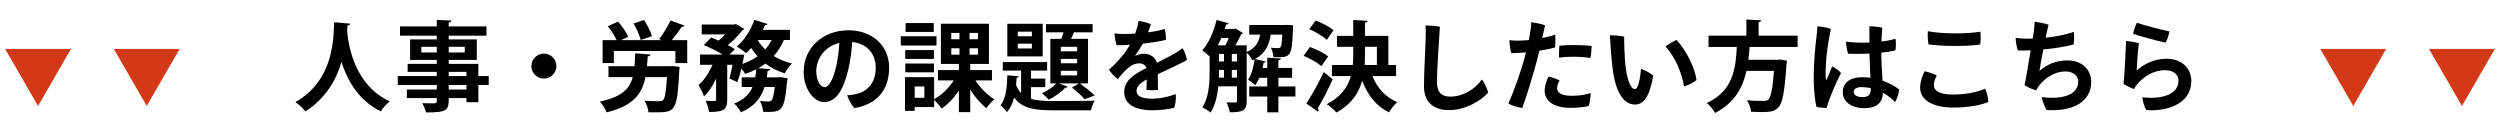 <svg width="460" height="25" viewBox="0 0 460 25" fill="none" xmlns="http://www.w3.org/2000/svg">
<path d="M7 19.5L0.938 9L13.062 9L7 19.5Z" fill="#D23918"/>
<path d="M27 19.5L20.938 9L33.062 9L27 19.5Z" fill="#D23918"/>
<path d="M392.49 6.202C392.598 5.608 392.958 4.6 393.174 4.186C394.902 4.762 397.764 5.5 399.168 5.77C399.078 6.4 398.808 7.282 398.466 7.84C397.278 7.624 393.354 6.562 392.49 6.202ZM393.552 7.948C393.408 8.92 393.174 12.034 393.156 12.952C394.74 11.584 396.576 10.81 398.61 10.81C401.544 10.81 403.2 12.646 403.2 14.932C403.2 19.054 398.826 20.53 394.938 20.26C394.578 19.756 394.254 18.586 394.182 17.902C398.286 18.352 400.842 17.128 400.842 14.86C400.842 13.726 399.924 12.916 398.376 12.916C396.162 12.916 394.416 14.14 393.264 15.472C393.048 15.724 392.796 16.12 392.634 16.39C392.112 16.192 391.14 15.742 390.726 15.418C390.888 14.32 391.194 8.236 391.194 7.534C391.878 7.588 393.03 7.786 393.552 7.948Z" fill="black"/>
<path d="M374.022 7.102L374.166 6.202C374.274 5.5 374.346 4.636 374.382 3.988C375.102 4.078 376.362 4.33 376.938 4.546C376.848 4.834 376.65 5.77 376.398 6.94C378.162 6.742 380.088 6.4 381.582 5.86C381.654 6.274 381.654 7.624 381.546 8.182C379.962 8.614 377.892 8.92 375.966 9.1C375.642 10.72 375.354 12.322 375.264 13.06C376.668 11.8 378.396 11.116 380.448 11.116C383.112 11.116 384.786 12.844 384.786 15.058C384.786 18.712 381.438 20.566 376.578 20.242C376.272 19.81 375.768 18.532 375.678 17.866C379.728 18.37 382.392 17.344 382.392 15.004C382.392 13.888 381.42 13.15 380.106 13.15C377.748 13.15 376.11 14.626 375.264 15.652C375.048 15.922 374.814 16.318 374.652 16.624C374.094 16.48 372.96 16.03 372.51 15.652C372.636 15.184 372.744 14.482 372.888 13.726C373.068 12.628 373.374 10.864 373.644 9.262C372.708 9.298 371.898 9.316 371.286 9.28C371.088 8.758 370.908 7.732 370.872 6.976C371.502 7.066 372.312 7.12 373.158 7.12C373.41 7.12 373.698 7.12 374.022 7.102Z" fill="black"/>
<path d="M354.852 8.164C354.726 7.534 354.654 6.526 354.726 5.734C357.246 6.274 362.034 6.256 364.392 5.824C364.482 6.508 364.446 7.588 364.356 8.182C362.088 8.56 357.372 8.542 354.852 8.164ZM354.114 13.114C354.798 13.24 355.824 13.582 356.382 13.906C356.112 14.374 355.824 14.986 355.824 15.616C355.824 16.552 356.58 17.398 359.334 17.398C361.692 17.398 363.798 16.966 365.238 16.318C365.58 16.912 365.814 18.046 365.85 18.766C364.698 19.27 362.376 19.792 359.442 19.792C355.752 19.792 353.304 18.496 353.304 16.12C353.304 15.004 353.772 13.78 354.114 13.114Z" fill="black"/>
<path d="M337.122 12.214C337.68 12.502 338.364 12.952 338.742 13.438C337.914 15.004 336.51 18.208 336.114 19.846C335.592 19.864 334.818 19.81 334.242 19.666C333.936 18.658 333.72 16.318 333.72 14.32C333.72 11.53 334.008 8.506 334.224 6.85C334.296 6.256 334.386 5.428 334.422 4.834C335.106 4.888 336.294 5.068 336.87 5.338C336.384 7.714 336.042 10.09 335.952 11.98C335.898 12.88 335.898 13.942 335.952 14.482C335.952 14.77 336.06 14.752 336.168 14.536C336.384 14.05 336.78 13.06 337.122 12.214ZM346.392 14.842C347.706 15.292 348.75 15.922 349.452 16.462C349.398 17.11 349.056 18.28 348.678 18.766C347.976 18.046 347.22 17.488 346.464 17.074C346.392 18.64 345.618 19.9 343.026 19.9C340.632 19.9 339.066 18.694 339.066 16.966C339.066 15.49 340.074 14.212 342.666 14.212C343.188 14.212 343.692 14.248 344.16 14.302C344.106 12.934 344.016 11.242 343.98 9.856C342.54 9.928 341.136 9.928 340.074 9.892C339.858 9.37 339.678 8.308 339.678 7.66C341.01 7.84 342.522 7.894 343.98 7.822C343.98 6.49 343.962 5.41 343.962 4.834C344.682 4.834 345.816 4.96 346.338 5.104C346.266 5.95 346.212 6.796 346.194 7.642C347.22 7.516 348.138 7.336 348.768 7.12C348.894 7.714 348.858 8.758 348.75 9.262C347.976 9.46 347.094 9.604 346.158 9.694C346.176 11.71 346.302 13.366 346.392 14.842ZM342.702 17.866C343.944 17.866 344.232 17.29 344.232 16.228C343.638 16.084 343.08 16.03 342.594 16.03C341.532 16.03 341.082 16.372 341.082 16.912C341.082 17.506 341.73 17.866 342.702 17.866Z" fill="black"/>
<path d="M330.768 6.562V8.632H321.93C321.876 9.406 321.804 10.198 321.696 11.008H327.06L327.528 10.954L328.806 11.17C328.788 11.332 328.752 11.602 328.716 11.8C328.374 16.894 327.996 18.928 327.258 19.72C326.61 20.44 325.926 20.62 324.072 20.62C323.496 20.62 322.848 20.602 322.2 20.566C322.164 19.954 321.84 19.054 321.426 18.442C322.686 18.568 323.964 18.568 324.486 18.568C324.882 18.568 325.134 18.532 325.368 18.334C325.836 17.938 326.16 16.354 326.412 13.042H321.354C320.688 16.012 319.248 18.892 315.576 20.782C315.27 20.188 314.622 19.414 314.046 18.964C318.942 16.696 319.374 12.52 319.572 8.632H314.37V6.562H321.336V3.592L324.072 3.736C324.054 3.916 323.91 4.024 323.586 4.096V6.562H330.768Z" fill="black"/>
<path d="M298.854 6.742C298.818 7.57 298.908 10.252 299.07 11.908C299.34 14.464 299.988 16.39 300.798 16.39C301.464 16.39 301.788 14.41 301.95 12.664C302.706 12.916 303.75 13.51 304.2 13.924C303.534 17.866 302.364 19.234 300.852 19.234C299.088 19.234 297.27 17.614 296.676 12.25C296.424 9.946 296.298 7.948 296.226 6.49C296.892 6.472 298.314 6.598 298.854 6.742ZM308.448 7.336C310.338 9.262 311.922 12.718 312.156 14.734C311.706 15.148 310.716 15.652 309.87 15.922C309.438 13.42 308.304 10.558 306.45 8.56C306.99 8.128 307.962 7.57 308.448 7.336Z" fill="black"/>
<path d="M279.27 7.48H279.288C279.9 7.48 280.584 7.444 281.304 7.372C281.358 7.12 281.394 6.886 281.43 6.706C281.592 5.806 281.736 4.852 281.754 4.078C282.42 4.168 283.734 4.42 284.292 4.654C284.202 5.05 284.004 5.932 283.77 6.994C284.706 6.814 285.552 6.598 286.146 6.364C286.236 6.922 286.2 8.218 286.11 8.74C285.426 8.938 284.418 9.154 283.248 9.334C283.086 10.018 282.906 10.702 282.744 11.332C282.006 14.05 280.89 17.722 280.098 19.864C279.342 19.756 278.1 19.414 277.542 19.054C278.442 17.074 279.882 13.06 280.512 10.684C280.602 10.324 280.692 9.982 280.782 9.64C279.9 9.712 278.982 9.766 278.082 9.784C277.902 9.298 277.74 7.948 277.722 7.39C278.172 7.444 278.622 7.48 279.27 7.48ZM289.854 8.29H289.872C290.79 8.29 292.122 8.362 292.86 8.47C292.86 9.01 292.77 10.108 292.626 10.684C291.87 10.54 290.808 10.45 289.818 10.432C288.774 10.432 287.73 10.486 286.884 10.612C286.83 10.198 286.866 9.01 286.92 8.416C287.82 8.326 288.864 8.272 289.854 8.29ZM286.506 16.21C286.506 17.038 287.244 17.632 289.278 17.632C290.592 17.632 291.906 17.38 292.68 17.128C292.68 17.668 292.554 18.964 292.302 19.504C291.708 19.684 290.34 19.846 288.99 19.846C285.84 19.846 284.22 18.55 284.22 16.678C284.238 15.706 284.652 14.608 284.922 14.104C285.57 14.194 286.47 14.536 286.974 14.824C286.704 15.256 286.506 15.76 286.506 16.21Z" fill="black"/>
<path d="M262.296 4.672C262.926 4.672 264.456 4.798 264.942 4.924C264.888 5.716 264.402 12.682 264.402 15.148C264.402 17.056 265.338 17.776 266.85 17.776C269.208 17.776 271.386 16.426 272.682 14.608C273.096 15.148 273.69 16.444 273.834 17.038C272.412 18.622 269.55 20.26 266.652 20.26C263.88 20.26 262.008 18.892 262.008 15.85C262.008 13.366 262.314 8.272 262.332 6.67C262.35 5.86 262.35 5.248 262.296 4.672Z" fill="black"/>
<path d="M256.878 11.962V13.996H252.522C253.404 16.156 254.916 17.902 257.094 18.784C256.59 19.216 255.906 20.08 255.582 20.674C253.206 19.522 251.658 17.506 250.632 14.86C250.02 17.11 248.688 19.162 245.916 20.71C245.52 20.26 244.692 19.504 244.116 19.18C246.798 17.776 248.022 15.976 248.562 13.996H245.07V11.962H248.922C248.976 11.314 248.994 10.648 248.994 9.982V8.614H246.006V6.598H248.994V3.682L251.622 3.826C251.604 4.006 251.478 4.132 251.154 4.168V6.598H255.456V11.962H256.878ZM253.35 8.614H251.154V10C251.154 10.648 251.136 11.314 251.1 11.962H253.35V8.614ZM240.912 5.356L242.082 3.772C243.198 4.186 244.656 4.942 245.376 5.554L244.134 7.336C243.468 6.688 242.046 5.86 240.912 5.356ZM239.868 10.27L241.02 8.65C242.154 9.046 243.648 9.766 244.386 10.378L243.144 12.178C242.46 11.566 241.02 10.756 239.868 10.27ZM242.514 20.548L240.372 19.054C241.272 17.668 242.568 15.382 243.576 13.258L245.214 14.608C244.35 16.516 243.324 18.514 242.478 19.918C242.568 20.044 242.604 20.152 242.604 20.26C242.604 20.368 242.568 20.458 242.514 20.548Z" fill="black"/>
<path d="M235.224 15.904H238.356V17.758H235.224V20.674H233.172V17.758H229.86V15.904H233.172V14.32H231.714C231.498 14.824 231.246 15.292 230.958 15.67C230.652 15.364 230.04 14.896 229.644 14.662C230.274 13.816 230.634 12.34 230.85 10.9L230.436 11.098C230.238 10.666 229.806 10.054 229.392 9.694V18.604C229.392 20.44 228.528 20.656 226.278 20.656C226.206 20.152 225.918 19.306 225.666 18.838C226.386 18.856 227.088 18.856 227.322 18.856C227.538 18.856 227.61 18.784 227.61 18.55V15.886H224.172C223.992 17.614 223.596 19.396 222.75 20.71C222.426 20.422 221.652 19.936 221.238 19.738C222.462 17.866 222.57 15.166 222.57 13.132V10.396C222.228 10.054 221.616 9.532 221.22 9.262C222.372 8.02 223.326 5.824 223.848 3.682L226.062 4.276C226.008 4.456 225.828 4.51 225.63 4.492L225.36 5.338H227.052L227.322 5.248L228.726 6.094C228.654 6.202 228.51 6.274 228.384 6.292C228.114 6.868 227.718 7.642 227.304 8.344H229.392V9.568C231.048 8.848 231.606 7.75 231.876 6.364H229.86V4.6H236.466L236.88 4.582L237.942 4.654C237.942 4.816 237.924 5.032 237.906 5.212C237.708 10.558 237.564 10.594 234.306 10.522C234.288 9.982 234.108 9.244 233.838 8.776C234.414 8.848 234.882 8.848 235.134 8.848C235.35 8.848 235.494 8.83 235.62 8.668C235.782 8.47 235.872 7.858 235.944 6.364H233.82C233.532 8.128 232.92 9.766 230.922 10.864L232.884 11.314C232.848 11.44 232.722 11.53 232.506 11.53C232.452 11.854 232.38 12.178 232.308 12.502H233.172V10.612L235.692 10.756C235.674 10.918 235.548 11.026 235.224 11.08V12.502H237.744V14.32H235.224V15.904ZM225.216 9.928H224.298V11.314H225.216V9.928ZM227.61 9.928H226.656V11.314H227.61V9.928ZM225.216 12.862H224.298C224.298 13.654 224.298 13.888 224.28 14.284H225.216V12.862ZM226.656 12.862V14.284H227.61V12.862H226.656ZM224.082 8.344H225.468C225.684 7.948 225.918 7.462 226.098 6.976H224.73C224.532 7.444 224.316 7.912 224.082 8.344Z" fill="black"/>
<path d="M212.022 18.154C213.642 18.154 215.334 17.704 216.324 17.308C216.432 18.1 216.288 19.126 216.072 19.81C215.424 20.026 213.57 20.296 211.968 20.296C209.43 20.296 206.856 19.486 206.856 16.966C206.856 14.716 208.782 13.6 210.942 12.52C210.798 12.016 210.294 11.656 209.61 11.656C208.278 11.656 207.144 12.7 205.686 14.554C205.11 14.14 204.408 13.438 204.048 12.826C205.956 11.134 207.18 9.532 207.918 8.236C207.054 8.29 206.208 8.326 205.47 8.326C205.272 7.786 205.092 6.796 205.074 6.13C205.632 6.22 206.208 6.256 206.712 6.256C207.288 6.256 208.044 6.238 208.872 6.184C209.142 5.428 209.376 4.582 209.484 3.862C210.132 3.916 211.248 4.204 211.77 4.456C211.662 4.798 211.464 5.374 211.23 5.95C212.382 5.806 213.48 5.608 214.29 5.32C214.47 5.842 214.56 6.778 214.524 7.336C213.444 7.606 211.896 7.858 210.276 8.038C209.862 8.758 209.322 9.604 208.836 10.27C209.466 10.018 210.06 9.892 210.546 9.892C211.518 9.892 212.508 10.414 212.868 11.548C214.182 10.882 215.352 10.306 216.234 9.784C216.648 9.532 217.098 9.244 217.566 8.866C217.944 9.334 218.304 10.396 218.394 11.008C217.854 11.422 214.956 12.754 213.03 13.654C213.048 14.554 213.048 15.742 213.066 16.534C212.49 16.624 211.554 16.624 210.924 16.516C210.978 16.156 210.996 15.4 210.996 14.626C209.718 15.31 209.124 15.922 209.124 16.732C209.124 17.722 210.132 18.154 212.022 18.154Z" fill="black"/>
<path d="M193.266 15.346V7.156H195.282C195.426 6.778 195.57 6.364 195.696 5.95H192.456V4.438H201.042V5.95H197.604C197.442 6.328 197.262 6.76 197.082 7.156H200.196V15.346H198.702C199.656 16.048 200.772 16.93 201.402 17.56L199.602 18.262C199.062 17.668 198.072 16.768 197.244 16.102L198.54 15.346H194.814L196.452 15.94C196.398 16.102 196.218 16.138 196.038 16.12C195.3 16.912 194.094 17.794 192.978 18.334C192.69 18.01 192.096 17.452 191.718 17.146C192.69 16.732 193.716 16.066 194.364 15.346H193.266ZM195.192 11.638H198.198V10.828H195.192V11.638ZM195.192 9.442H198.198V8.614H195.192V9.442ZM195.192 13.87H198.198V13.024H195.192V13.87ZM185.346 4.384H191.862V10.378H185.346V4.384ZM187.272 6.67H189.864V5.824H187.272V6.67ZM187.272 8.92H189.864V8.038H187.272V8.92ZM192.33 16.03H189.702V18.19C190.782 18.514 192.132 18.586 193.752 18.586C194.976 18.586 199.944 18.586 201.438 18.514C201.15 18.928 200.844 19.756 200.736 20.296H193.752C190.314 20.296 188.046 19.954 186.606 17.938C186.336 18.964 185.922 19.918 185.256 20.656C185.004 20.26 184.5 19.666 184.086 19.396C185.13 18.118 185.292 15.958 185.346 13.852L187.452 14.032C187.434 14.176 187.29 14.266 187.056 14.302C187.038 14.752 187.002 15.22 186.966 15.688C187.218 16.282 187.524 16.75 187.884 17.128V12.988H184.518V11.422H192.672V12.988H189.702V14.464H192.33V16.03Z" fill="black"/>
<path d="M182.52 12.898V14.788H179.46C180.36 16.156 181.71 17.506 182.952 18.28C182.502 18.658 181.818 19.396 181.494 19.9C180.45 19.09 179.388 17.848 178.524 16.498V20.638H176.436V16.678C175.536 18.028 174.42 19.198 173.232 19.972C172.926 19.486 172.332 18.784 171.882 18.37V19.702H168.3V20.404H166.518V14.194H171.882V18.244C173.268 17.488 174.6 16.192 175.5 14.788H172.584V12.898H176.436V11.764H173.124V4.366H181.962V11.764H178.524V12.898H182.52ZM176.544 6.058H175.032V7.228H176.544V6.058ZM178.398 7.228H179.946V6.058H178.398V7.228ZM176.544 8.884H175.032V10.054H176.544V8.884ZM178.398 10.054H179.946V8.884H178.398V10.054ZM171.846 13.312H166.572V11.692H171.846V13.312ZM168.3 17.992H170.082V15.904H168.3V17.992ZM166.626 4.24H171.81V5.878H166.626V4.24ZM165.744 6.67H172.314V8.38H165.744V6.67ZM166.572 9.208H171.846V10.846H166.572V9.208Z" fill="black"/>
<path d="M156.114 5.572C160.38 5.572 163.602 8.272 163.602 12.484C163.602 16.462 161.406 19.216 157.194 19.882C156.726 19.396 156.078 18.226 155.88 17.524C156.492 17.506 157.068 17.398 157.572 17.29C159.48 16.858 161.136 15.382 161.136 12.466C161.136 9.748 159.39 7.984 156.798 7.732C156.726 9.1 156.492 11.098 156.114 12.664C155.286 16.228 153.99 18.784 151.632 18.784C149.724 18.784 147.87 16.318 147.87 13.24C147.87 8.848 151.362 5.572 156.114 5.572ZM151.704 16.03C152.586 16.03 153.306 14.554 153.864 12.196C154.152 10.954 154.368 9.28 154.44 7.894C151.56 8.578 150.192 11.026 150.192 13.078C150.192 14.986 151.02 16.03 151.704 16.03Z" fill="black"/>
<path d="M145.35 5.5V7.354H144.234C143.766 8.47 143.136 9.442 142.362 10.306C143.352 10.918 144.486 11.386 145.728 11.674C145.278 12.106 144.684 12.934 144.378 13.492C143.046 13.078 141.858 12.484 140.832 11.692C140.418 11.998 139.986 12.286 139.536 12.538L141.714 12.736C141.678 12.898 141.534 13.006 141.246 13.06L141.084 14.23H143.208L143.658 14.194L144.918 14.41C144.9 14.572 144.882 14.806 144.828 14.968C144.288 20.602 143.91 20.656 140.418 20.584C140.364 19.972 140.166 19.126 139.824 18.586C140.49 18.658 141.084 18.676 141.372 18.676C141.624 18.676 141.786 18.64 141.966 18.478C142.182 18.244 142.38 17.542 142.56 16.012H140.67C140.076 17.884 138.924 19.558 136.332 20.674C136.098 20.17 135.558 19.45 135.09 19.054C136.944 18.334 137.916 17.272 138.456 16.012H136.476V14.23H138.96C139.05 13.744 139.104 13.258 139.158 12.736C138.51 13.078 137.844 13.366 137.124 13.6C136.962 13.348 136.692 12.97 136.422 12.628C136.206 13.528 135.936 14.41 135.648 15.112L134.208 14.446C134.406 13.78 134.622 12.862 134.784 11.926H133.812V18.352C133.812 20.224 133.11 20.602 130.464 20.602C130.392 20.026 130.104 19.126 129.834 18.55C130.518 18.586 131.256 18.586 131.472 18.586C131.688 18.568 131.76 18.514 131.76 18.316V14.464C131.148 15.778 130.392 16.966 129.528 17.74C129.348 17.128 128.862 16.228 128.538 15.652C129.546 14.77 130.482 13.366 131.112 11.926H128.808V10.036H132.966C131.976 9.424 130.59 8.74 129.492 8.29L130.86 6.904C131.274 7.066 131.742 7.246 132.228 7.462C132.642 7.12 133.074 6.724 133.434 6.328H129.114V4.51H135.054L135.396 4.42L136.962 5.32C136.89 5.428 136.746 5.518 136.602 5.554C135.972 6.418 134.982 7.462 133.92 8.29C134.424 8.542 134.856 8.812 135.198 9.046L134.262 10.036H135.81L136.908 10.072C136.908 10.27 136.854 10.522 136.62 11.764C137.646 11.404 138.582 10.936 139.392 10.36C138.96 9.892 138.564 9.37 138.204 8.812C137.916 9.172 137.61 9.496 137.286 9.784C136.872 9.406 136.062 8.848 135.558 8.56C136.908 7.462 138.15 5.554 138.798 3.664L141.228 4.402C141.174 4.546 140.994 4.636 140.76 4.6C140.634 4.906 140.508 5.194 140.346 5.5H145.35ZM141.984 7.354H139.41C139.788 7.984 140.256 8.578 140.814 9.1C141.264 8.578 141.66 8.002 141.984 7.354Z" fill="black"/>
<path d="M116.568 4.33L118.494 3.682C119.106 4.6 119.736 5.806 119.952 6.652L117.882 7.354C117.702 6.544 117.144 5.284 116.568 4.33ZM123.372 3.772L125.964 4.708C125.892 4.87 125.694 4.924 125.442 4.924C124.956 5.68 124.254 6.616 123.606 7.39H126.45V11.602H124.272V9.388H112.95V11.602H110.88V7.39H113.454C113.112 6.616 112.482 5.59 111.834 4.834L113.706 3.97C114.444 4.798 115.272 5.95 115.578 6.778L114.264 7.39H121.734L121.284 7.192C122.022 6.256 122.868 4.852 123.372 3.772ZM119.034 12.178H123.336L123.804 12.16L125.046 12.304C125.046 12.484 125.028 12.736 124.992 12.952C124.596 20.35 124.326 20.674 120.672 20.674C120.24 20.674 119.79 20.674 119.322 20.656C119.268 20.008 118.98 19.108 118.566 18.532C119.664 18.604 120.762 18.622 121.23 18.622C121.572 18.622 121.788 18.604 122.004 18.424C122.346 18.1 122.562 16.876 122.724 14.194H118.764C118.134 17.272 116.568 19.45 111.618 20.674C111.402 20.08 110.826 19.18 110.376 18.694C114.354 17.83 115.83 16.408 116.424 14.194H111.96V12.178H116.748C116.82 11.458 116.838 10.666 116.874 9.82L119.682 10.018C119.664 10.198 119.484 10.342 119.178 10.378C119.142 11.008 119.106 11.602 119.034 12.178Z" fill="black"/>
<path d="M100.079 9.856C101.375 9.856 102.383 10.936 102.383 12.16C102.383 13.42 101.339 14.464 100.079 14.464C98.819 14.464 97.775 13.42 97.775 12.16C97.775 10.9 98.819 9.856 100.079 9.856Z" fill="black"/>
<path d="M88.019 13.996H89.927V15.634H88.019V18.802H85.823V18.046H82.566C82.566 20.224 82.439 20.692 78.389 20.692C78.281 20.188 77.957 19.432 77.688 18.982C78.552 19.018 79.632 19.018 79.919 19.018C80.261 19 80.37 18.892 80.37 18.586V18.046H74.862V16.48H80.37V15.634H73.188V13.996H80.37V13.222H75.005V11.746H80.37V11.026H75.456V7.246H80.37V6.562H73.602V4.852H80.37V3.664L83.052 3.772C83.034 3.97 82.907 4.096 82.566 4.15V4.852H89.513V6.562H82.566V7.246H87.731V11.026H82.566V11.746H88.019V13.996ZM77.525 8.614V9.658H80.37V8.614H77.525ZM85.517 9.658V8.614H82.566V9.658H85.517ZM85.823 13.222H82.566V13.996H85.823V13.222ZM82.566 16.48H85.823V15.634H82.566V16.48Z" fill="black"/>
<path d="M61.488 4.096L64.422 4.348C64.422 4.528 64.224 4.654 63.936 4.69C63.918 4.942 63.882 5.266 63.864 5.626C64.116 8.542 65.286 15.688 71.73 18.658C71.046 19.162 70.416 19.9 70.074 20.494C65.952 18.478 63.882 14.752 62.838 11.404C61.884 14.59 59.994 18.118 56.16 20.494C55.782 19.936 55.08 19.288 54.342 18.784C61.614 14.752 61.362 6.49 61.488 4.096Z" fill="black"/>
<path d="M433 19.5L426.938 9L439.063 9L433 19.5Z" fill="#D23918"/>
<path d="M453 19.5L446.938 9L459.063 9L453 19.5Z" fill="#D23918"/>
</svg>
